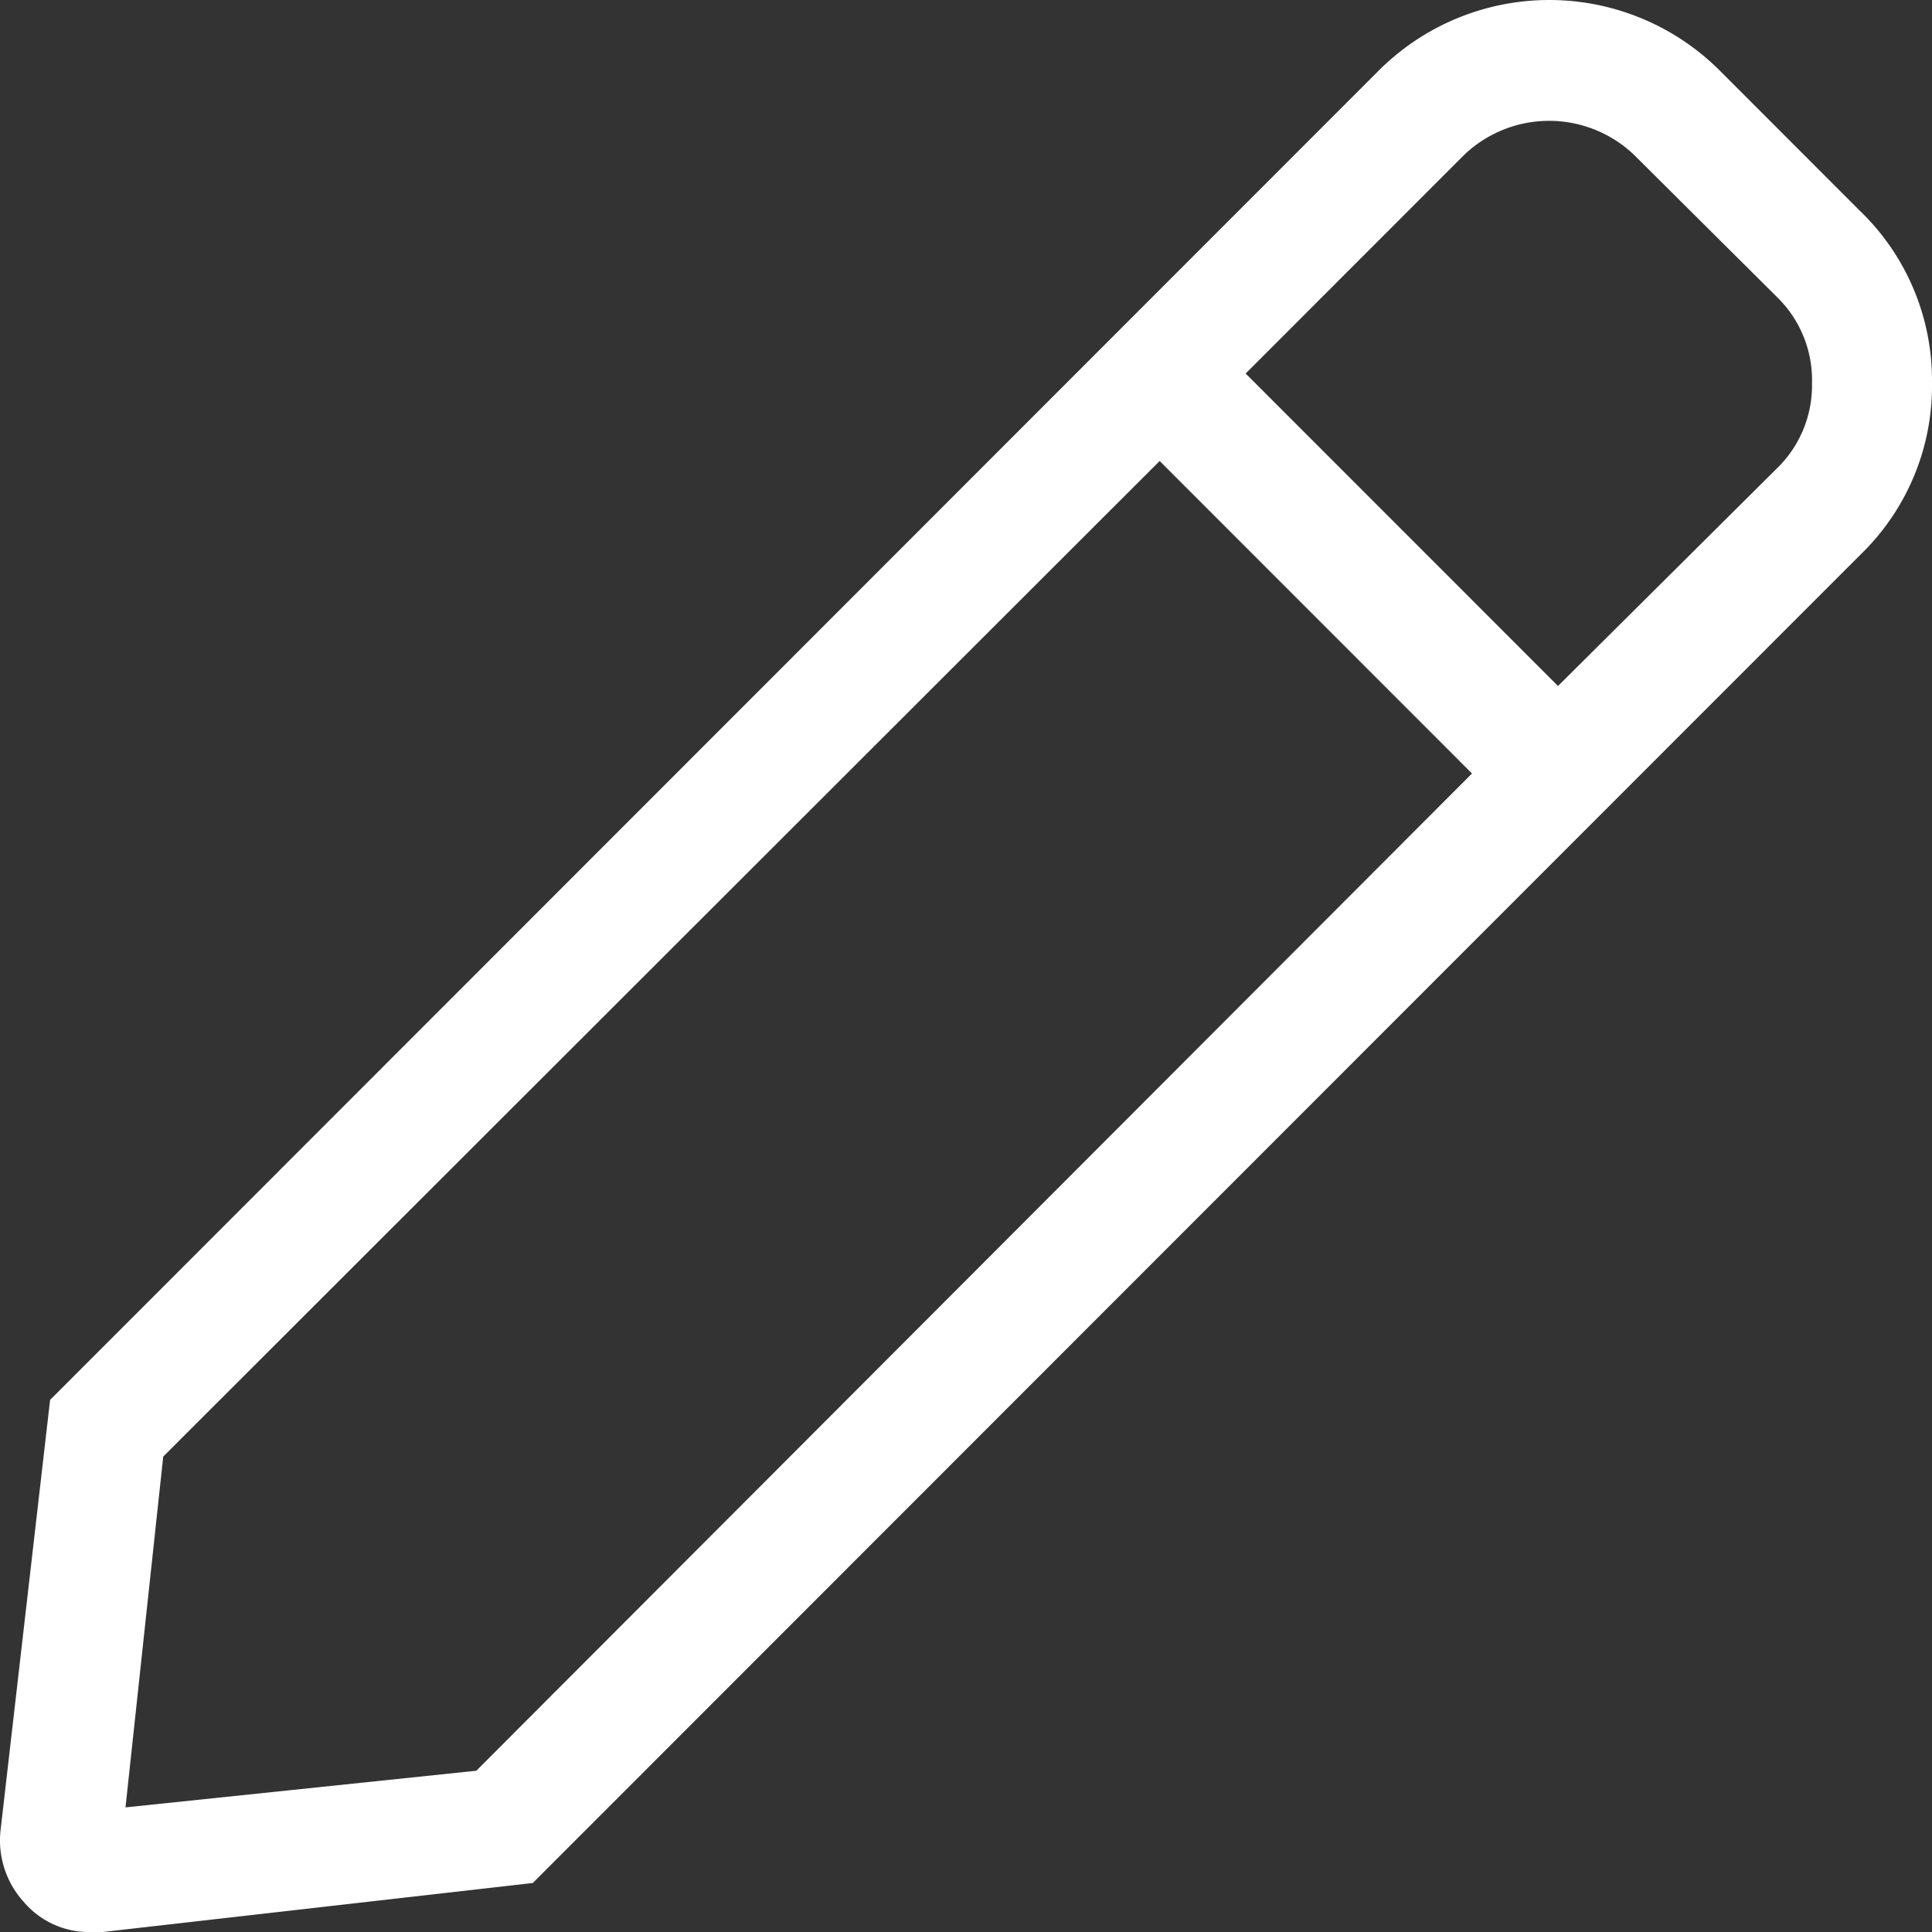 <svg xmlns="http://www.w3.org/2000/svg" viewBox="0 0 72 72">
  <rect x="0" y="0" width="72" height="72" fill="#333333" stroke="none"/>
  <path d="M69.33 7.872A8.77 8.77 0 0 1 72 14.277a8.747 8.747 0 0 1-2.67 6.397l-49.475 49.5L3.83 72h-.419a3.188 3.188 0 0 1-2.53-1.126 3.41 3.41 0 0 1-.86-2.67L1.867 52.17l49.475-49.5a8.991 8.991 0 0 1 12.788 0l5.198 5.202ZM17.751 65.99l37.106-37.164-11.64-11.646L6.083 54.282 4.677 67.356l13.075-1.366Zm48.49-48.554a4.31 4.31 0 0 0 1.287-3.16 4.318 4.318 0 0 0-1.265-3.167l-5.37-5.341a4.584 4.584 0 0 0-6.323 0l-8.148 8.152 11.64 11.645 8.178-8.129Z" fill="#FFF" fill-rule="nonzero"/>
</svg>
